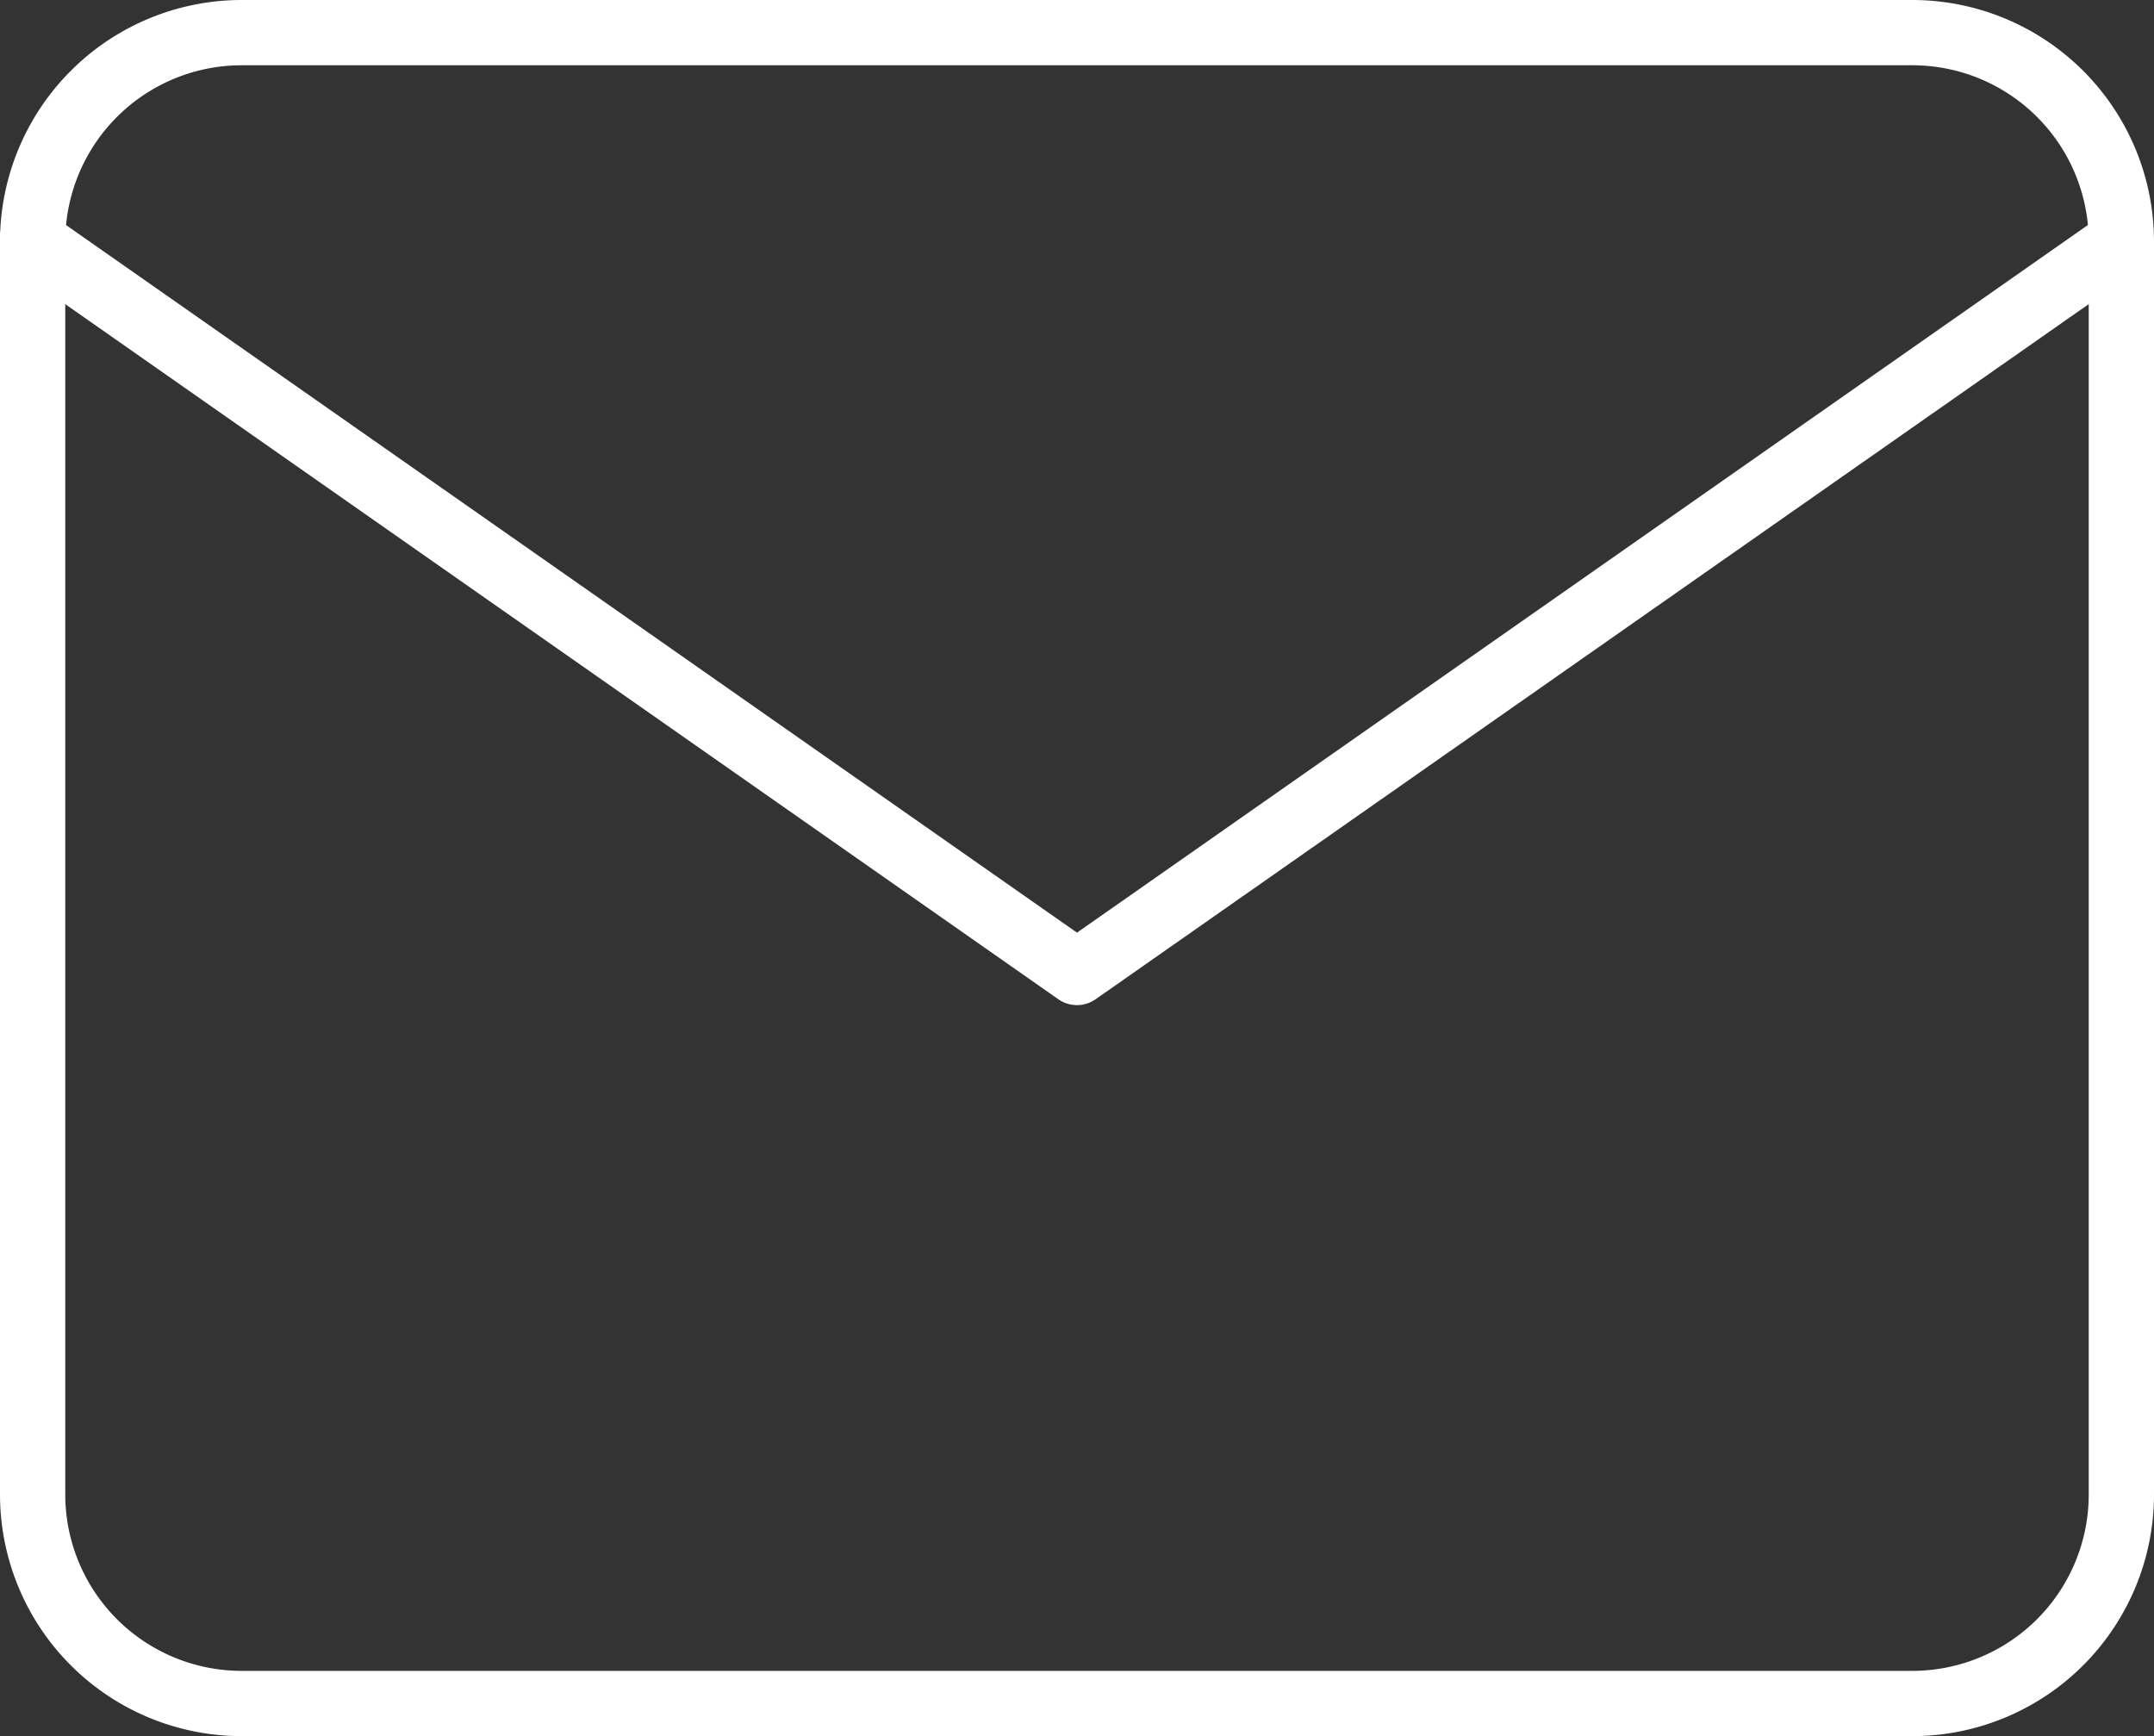 <svg xmlns="http://www.w3.org/2000/svg" width="66" height="53.2" viewBox="0 0 66 53.2"><rect x="0" y="0" width="66" height="53.2" fill="#333333" stroke="none"/><g transform="translate(-2 -5)"><path d="M9.4,5H60.6A7.408,7.408,0,0,1,68,12.4V50.8a7.408,7.408,0,0,1-7.4,7.4H9.4A7.408,7.408,0,0,1,2,50.8V12.4A7.408,7.408,0,0,1,9.4,5ZM60.6,56.2A5.406,5.406,0,0,0,66,50.8V12.4A5.406,5.406,0,0,0,60.6,7H9.4A5.406,5.406,0,0,0,4,12.4V50.8a5.406,5.406,0,0,0,5.4,5.4Z" transform="translate(0 0)" fill="#fff"/><path d="M35,32.4a1,1,0,0,1-.573-.181l-32-22.4A1,1,0,1,1,3.573,8.181L35,30.179l31.427-22a1,1,0,0,1,1.147,1.638l-32,22.4A1,1,0,0,1,35,32.4Z" transform="translate(0 3.4)" fill="#fff"/></g></svg>